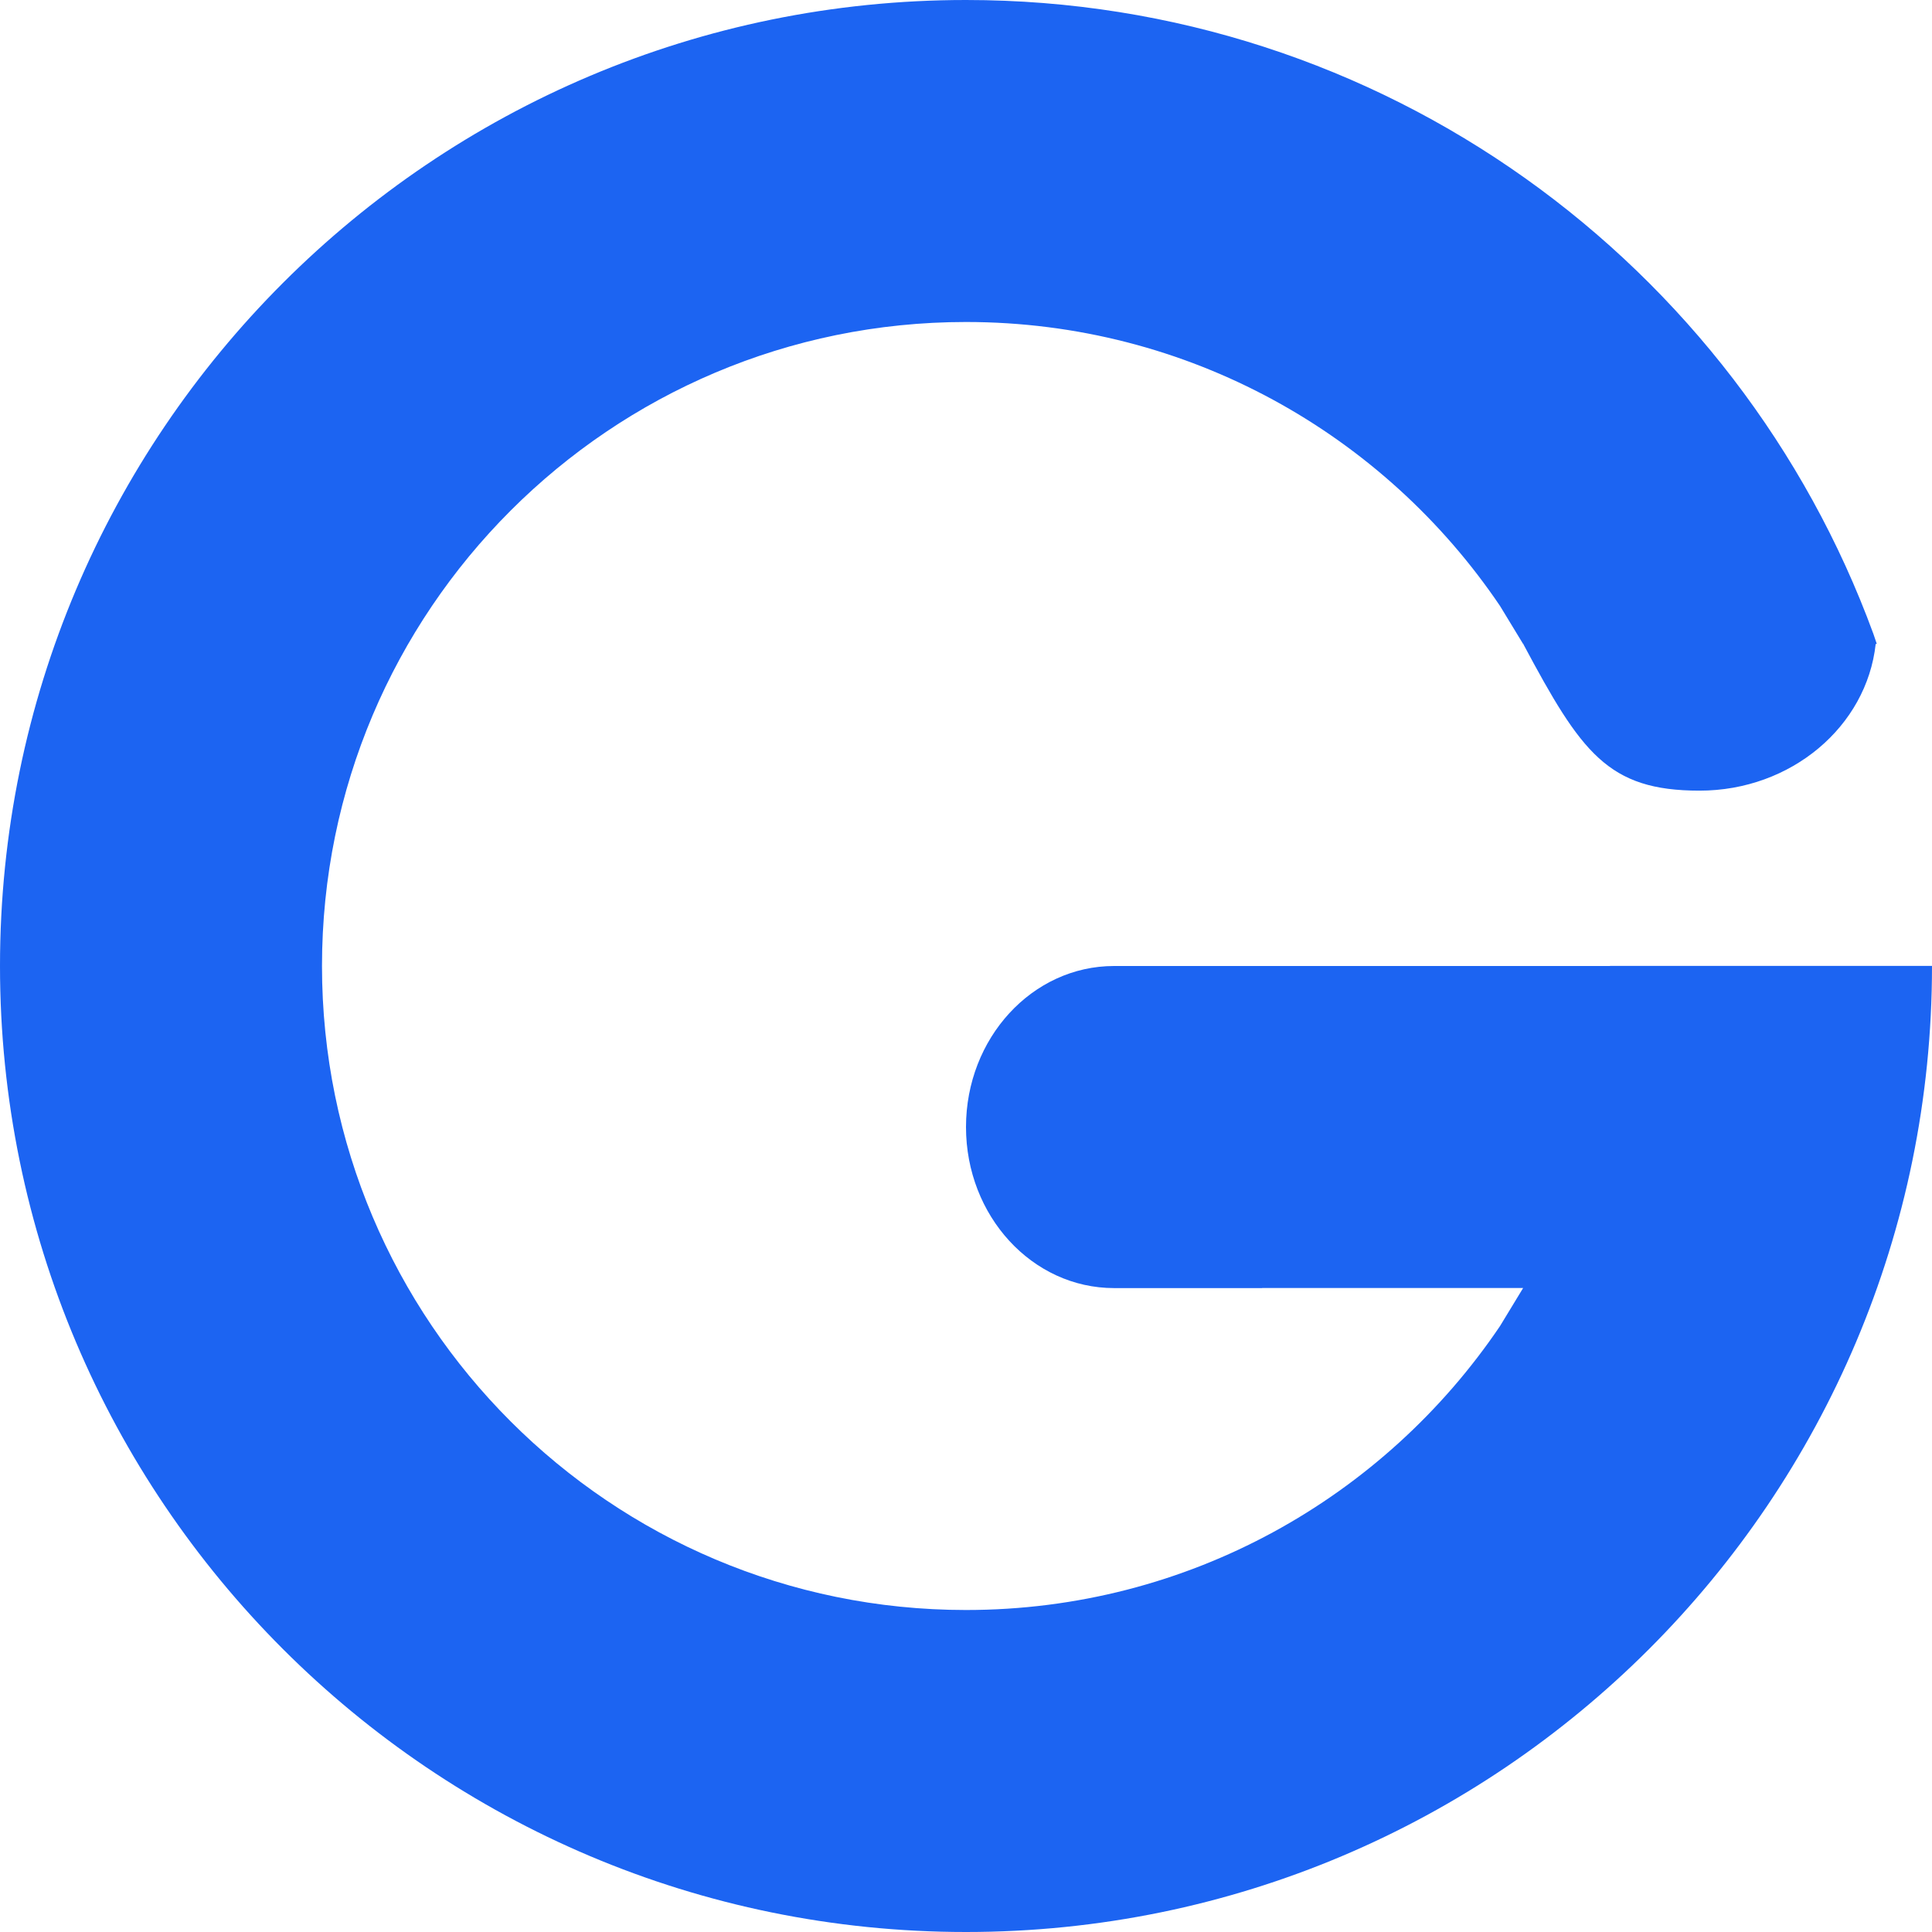 <svg xmlns="http://www.w3.org/2000/svg" version="1.1" xmlns:xlink="http://www.w3.org/1999/xlink" xmlns:svgjs="http://svgjs.com/svgjs" width="974" height="974"><svg width="974" height="974" xmlns="http://www.w3.org/2000/svg" xmlns:xlink="http://www.w3.org/1999/xlink" overflow="hidden"><defs><clipPath id="SvgjsClipPath1000"><rect x="981" y="1151" width="974" height="974"></rect></clipPath></defs><g clip-path="url(#clip0)" transform="translate(-981 -1151)"><path d="M1468 1151C1678.13 1151 1857.17 1284.08 1925.45 1470.55L1927.17 1475.63 1926.61 1475.63 1926.6 1475.73C1922.03 1517.23 1884.01 1549.6 1837.79 1549.6 1791.56 1549.6 1778.17 1530.4 1748.97 1475.73L1749.29 1475.63 1748.86 1475.63 1737.22 1456.48C1678.87 1370.11 1580.07 1313.33 1468 1313.33 1288.69 1313.33 1143.33 1458.69 1143.33 1638 1143.33 1817.31 1288.69 1962.67 1468 1962.67 1580.07 1962.67 1678.87 1905.89 1737.22 1819.52L1748.88 1800.33 1617.29 1800.33 1617.29 1800.38 1542.65 1800.38C1501.42 1800.38 1468 1764.03 1468 1719.19 1468 1674.35 1501.42 1638 1542.65 1638L1579.06 1638 1617.29 1638 1792.67 1638 1792.67 1637.96 1955 1637.96 1955 1638C1955 1906.96 1736.96 2125 1468 2125 1199.04 2125 981 1906.96 981 1638 981 1369.04 1199.04 1151 1468 1151Z" fill="#1C64F2" fill-rule="evenodd"></path></g></svg><style>@media (prefers-color-scheme: light) { :root { filter: none; } }
</style></svg>